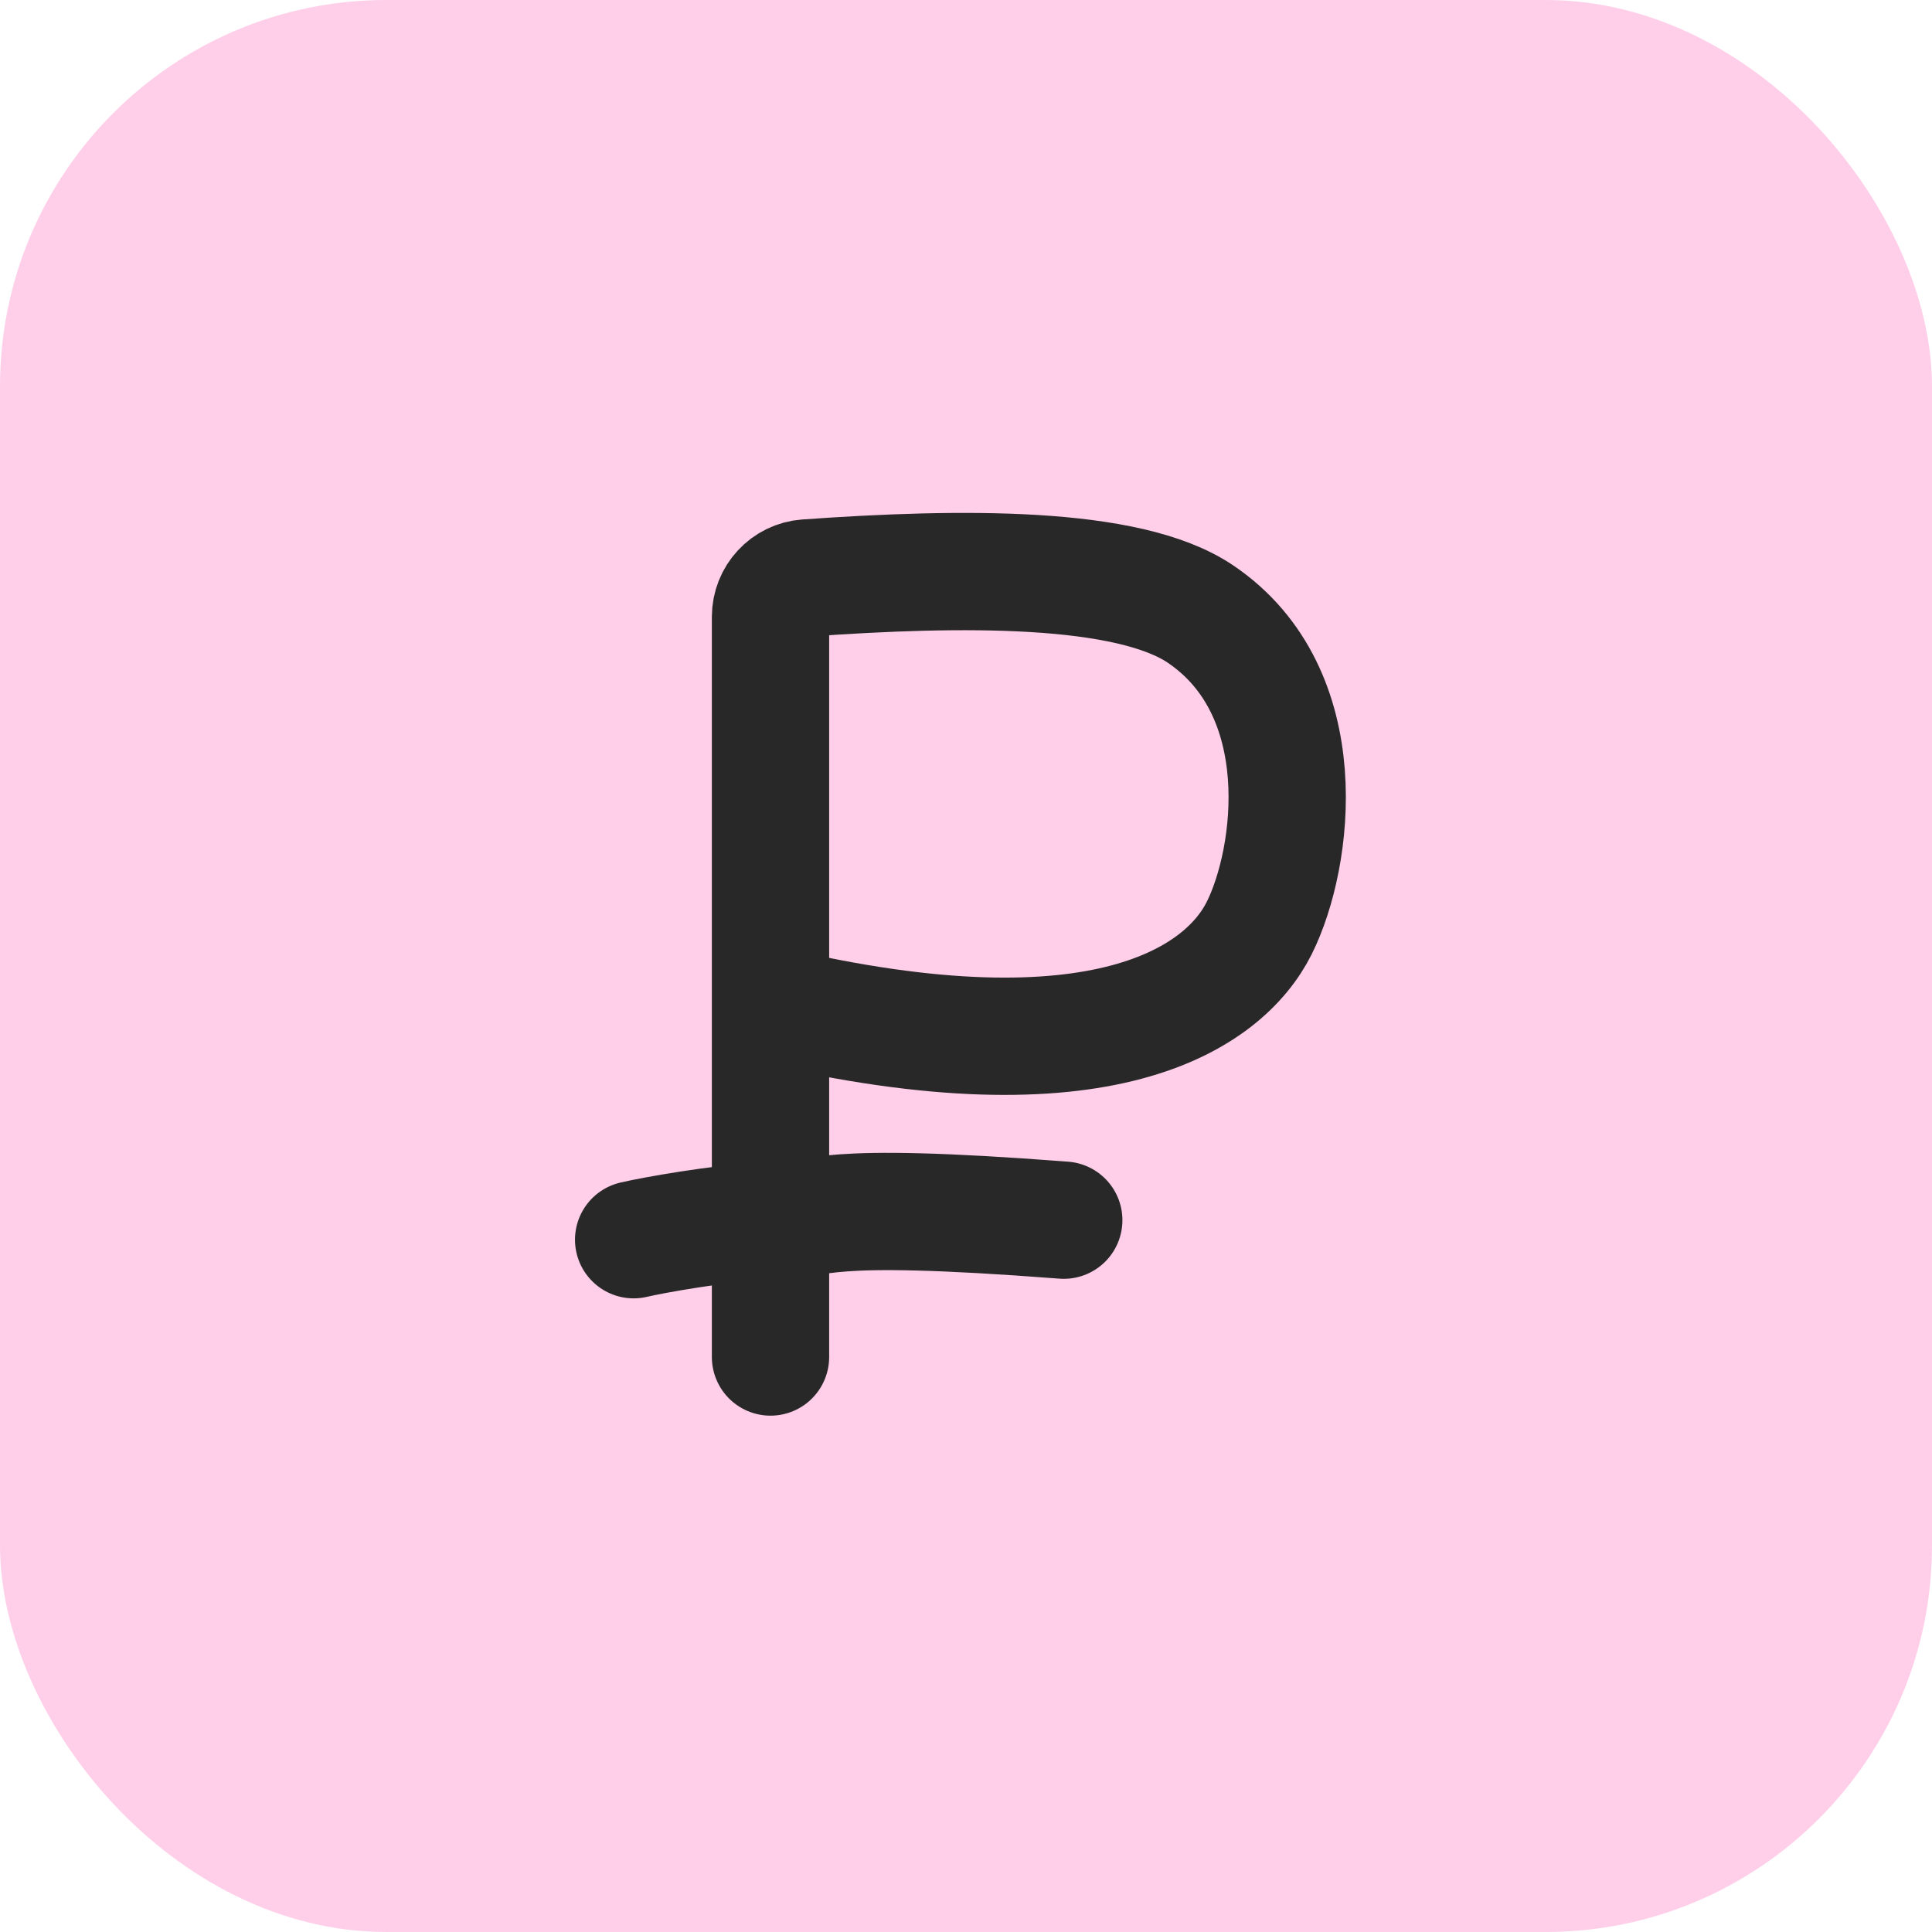 <svg width="70" height="70" viewBox="0 0 70 70" fill="none" xmlns="http://www.w3.org/2000/svg">
<rect width="70" height="70" rx="14" fill="#FFCFEA"/>
<path d="M27.917 49.167V44.209M27.917 36.417V22.348C27.917 21.609 28.484 20.994 29.22 20.941C34.796 20.545 40.873 20.471 43.5 22.251C47.683 25.084 46.892 31.088 45.625 33.623C44.358 36.157 39.958 39.251 27.917 36.417ZM27.917 36.417V44.209M27.917 44.209C26.028 44.327 23.667 44.75 22.958 44.917M27.917 44.209C30.042 44.209 29.333 43.501 38.542 44.209" stroke="#282828" stroke-width="4.25" stroke-linecap="round" stroke-linejoin="round"/>
</svg>

